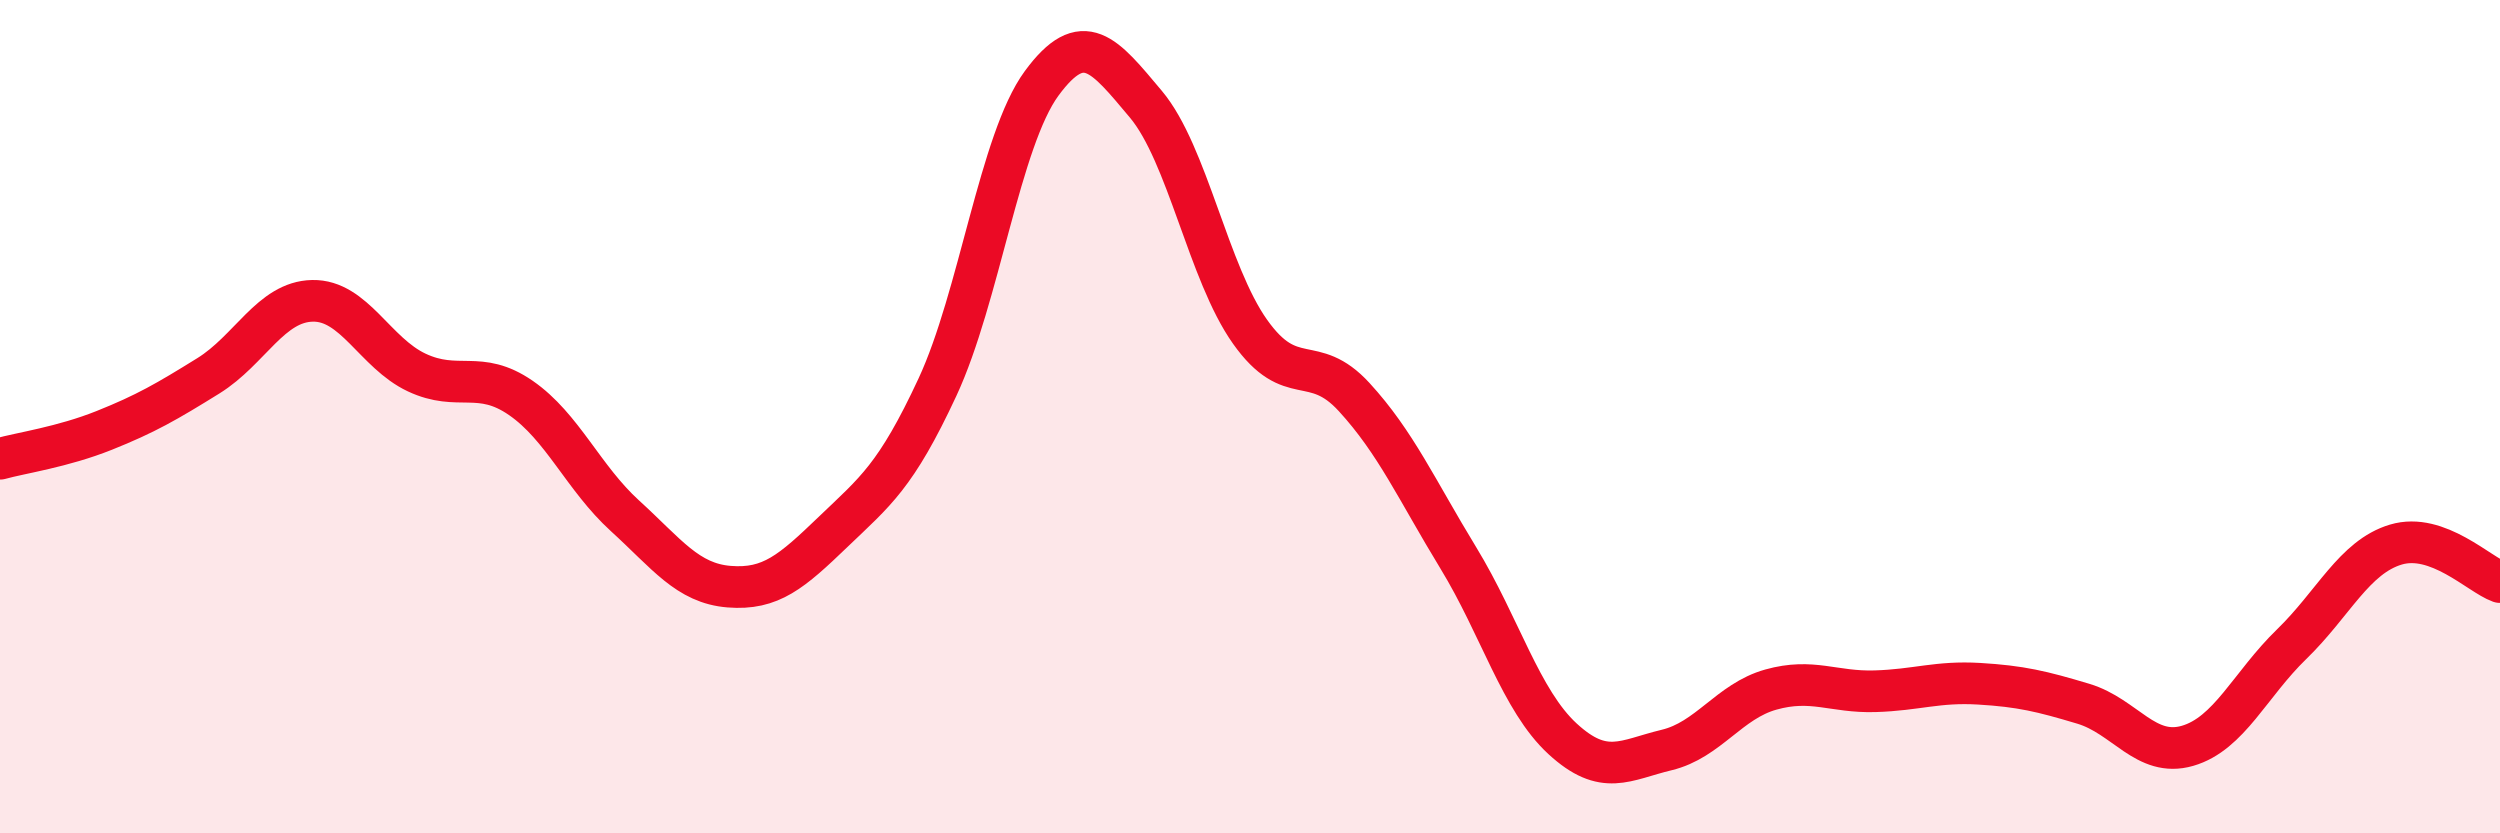 
    <svg width="60" height="20" viewBox="0 0 60 20" xmlns="http://www.w3.org/2000/svg">
      <path
        d="M 0,11.01 C 0.5,10.87 1.5,10.73 2.5,10.33 C 3.5,9.93 4,9.64 5,9.02 C 6,8.4 6.5,7.24 7.5,7.22 C 8.5,7.2 9,8.47 10,8.94 C 11,9.41 11.5,8.86 12.5,9.55 C 13.5,10.24 14,11.47 15,12.38 C 16,13.29 16.5,14 17.5,14.08 C 18.5,14.16 19,13.72 20,12.76 C 21,11.8 21.5,11.44 22.5,9.29 C 23.5,7.14 24,3.36 25,2 C 26,0.64 26.5,1.31 27.5,2.5 C 28.5,3.69 29,6.55 30,7.96 C 31,9.37 31.5,8.44 32.5,9.53 C 33.5,10.62 34,11.75 35,13.39 C 36,15.03 36.5,16.81 37.5,17.73 C 38.5,18.65 39,18.24 40,18 C 41,17.76 41.5,16.83 42.5,16.55 C 43.5,16.27 44,16.62 45,16.59 C 46,16.56 46.5,16.35 47.5,16.41 C 48.5,16.47 49,16.59 50,16.89 C 51,17.19 51.5,18.19 52.5,17.9 C 53.5,17.61 54,16.43 55,15.46 C 56,14.49 56.5,13.37 57.5,13.07 C 58.5,12.77 59.5,13.79 60,13.97L60 20L0 20Z"
        fill="#EB0A25"
        opacity="0.1"
        stroke-linecap="round"
        stroke-linejoin="round"
      />
      <path
        d="M 0,11.01 C 0.5,10.87 1.5,10.73 2.5,10.33 C 3.5,9.93 4,9.64 5,9.02 C 6,8.4 6.5,7.24 7.5,7.22 C 8.5,7.2 9,8.47 10,8.94 C 11,9.41 11.5,8.86 12.5,9.55 C 13.5,10.24 14,11.47 15,12.38 C 16,13.29 16.5,14 17.5,14.08 C 18.5,14.16 19,13.72 20,12.76 C 21,11.8 21.5,11.44 22.5,9.29 C 23.5,7.14 24,3.36 25,2 C 26,0.64 26.5,1.31 27.5,2.5 C 28.5,3.69 29,6.55 30,7.96 C 31,9.37 31.5,8.44 32.5,9.53 C 33.5,10.62 34,11.75 35,13.39 C 36,15.03 36.5,16.81 37.5,17.73 C 38.5,18.65 39,18.24 40,18 C 41,17.76 41.5,16.83 42.5,16.55 C 43.5,16.27 44,16.62 45,16.59 C 46,16.56 46.5,16.35 47.5,16.41 C 48.5,16.47 49,16.59 50,16.89 C 51,17.19 51.5,18.19 52.5,17.9 C 53.5,17.61 54,16.43 55,15.46 C 56,14.49 56.5,13.37 57.5,13.07 C 58.5,12.77 59.5,13.79 60,13.97"
        stroke="#EB0A25"
        stroke-width="1"
        fill="none"
        stroke-linecap="round"
        stroke-linejoin="round"
      />
    </svg>
  